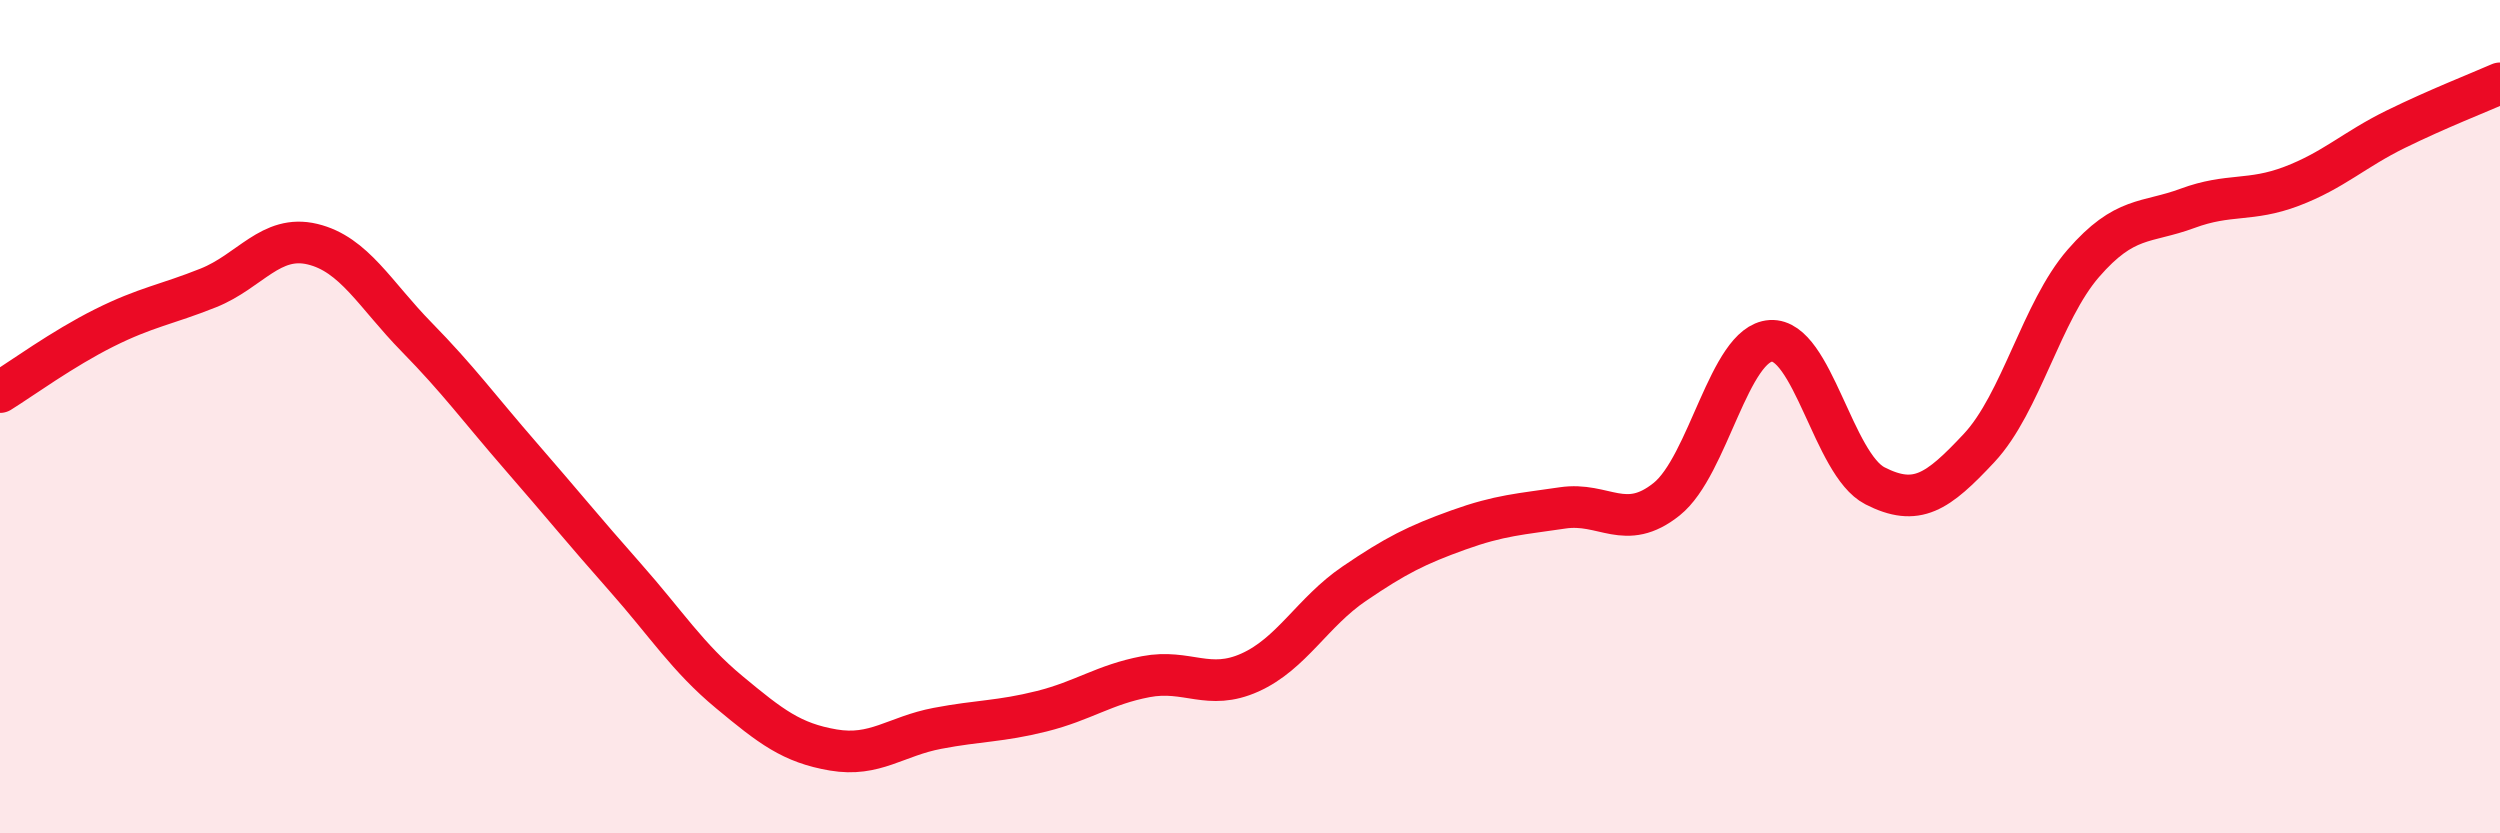 
    <svg width="60" height="20" viewBox="0 0 60 20" xmlns="http://www.w3.org/2000/svg">
      <path
        d="M 0,9.41 C 0.5,9.1 1.5,8.37 2.5,7.87 C 3.5,7.37 4,7.31 5,6.91 C 6,6.51 6.5,5.62 7.5,5.86 C 8.5,6.1 9,7.07 10,8.09 C 11,9.11 11.5,9.8 12.5,10.95 C 13.5,12.1 14,12.72 15,13.85 C 16,14.98 16.5,15.78 17.5,16.61 C 18.5,17.44 19,17.83 20,18 C 21,18.17 21.5,17.67 22.5,17.48 C 23.5,17.29 24,17.32 25,17.07 C 26,16.82 26.5,16.43 27.5,16.24 C 28.5,16.05 29,16.59 30,16.14 C 31,15.69 31.5,14.69 32.5,14.01 C 33.5,13.33 34,13.08 35,12.72 C 36,12.36 36.5,12.34 37.5,12.19 C 38.5,12.04 39,12.78 40,11.98 C 41,11.18 41.5,8.24 42.5,8.18 C 43.5,8.12 44,11.15 45,11.66 C 46,12.17 46.5,11.82 47.5,10.75 C 48.5,9.68 49,7.47 50,6.32 C 51,5.17 51.5,5.37 52.5,5 C 53.5,4.63 54,4.85 55,4.47 C 56,4.09 56.5,3.59 57.5,3.1 C 58.5,2.61 59.5,2.22 60,2L60 20L0 20Z"
        fill="#EB0A25"
        opacity="0.1"
        stroke-linecap="round"
        stroke-linejoin="round"
      />
      <path
        d="M 0,9.41 C 0.5,9.1 1.5,8.37 2.5,7.87 C 3.5,7.37 4,7.31 5,6.91 C 6,6.51 6.5,5.62 7.5,5.86 C 8.5,6.1 9,7.07 10,8.09 C 11,9.11 11.5,9.8 12.5,10.95 C 13.5,12.1 14,12.72 15,13.85 C 16,14.98 16.5,15.78 17.5,16.61 C 18.5,17.44 19,17.83 20,18 C 21,18.17 21.5,17.67 22.5,17.48 C 23.5,17.29 24,17.32 25,17.07 C 26,16.82 26.5,16.43 27.5,16.24 C 28.5,16.05 29,16.59 30,16.14 C 31,15.69 31.5,14.69 32.5,14.01 C 33.5,13.33 34,13.08 35,12.72 C 36,12.36 36.5,12.34 37.5,12.19 C 38.5,12.04 39,12.78 40,11.98 C 41,11.18 41.5,8.24 42.5,8.18 C 43.5,8.12 44,11.15 45,11.66 C 46,12.17 46.5,11.82 47.5,10.75 C 48.5,9.68 49,7.47 50,6.32 C 51,5.17 51.5,5.37 52.5,5 C 53.5,4.63 54,4.85 55,4.47 C 56,4.09 56.5,3.59 57.5,3.1 C 58.5,2.61 59.5,2.22 60,2"
        stroke="#EB0A25"
        stroke-width="1"
        fill="none"
        stroke-linecap="round"
        stroke-linejoin="round"
      />
    </svg>
  